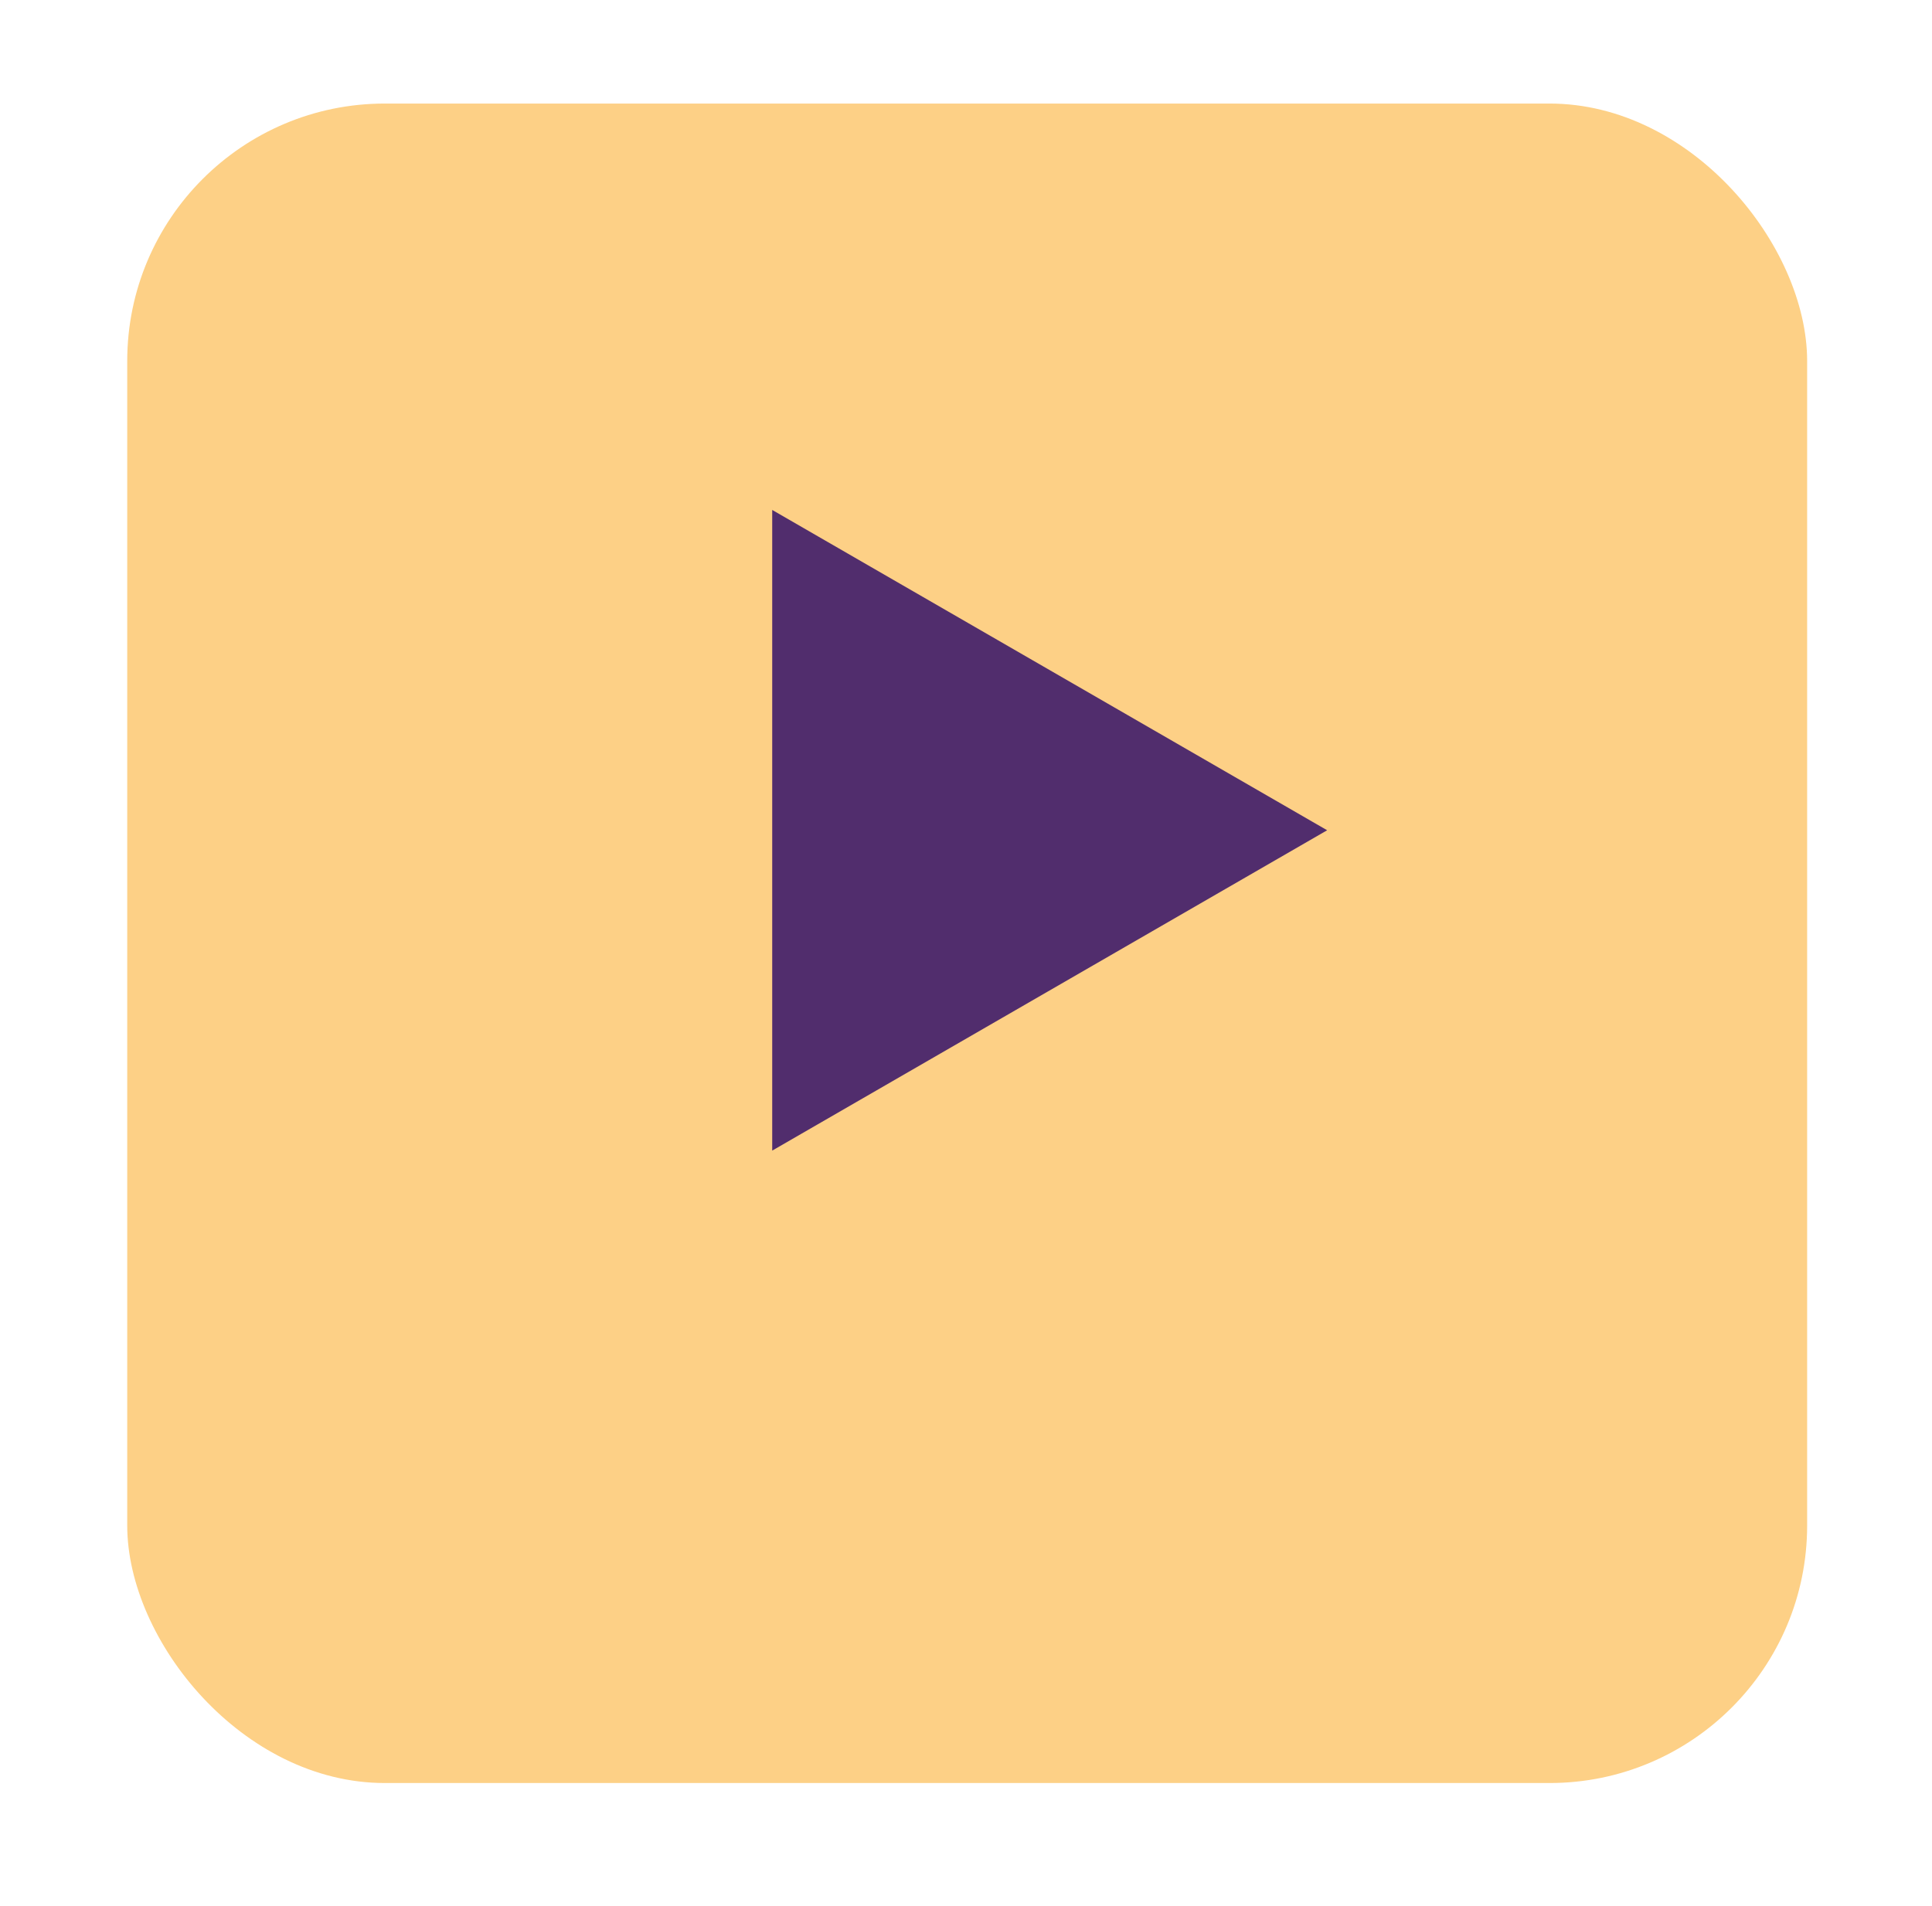 <svg width="75" height="74" viewBox="0 0 75 74" fill="none" xmlns="http://www.w3.org/2000/svg">
<g filter="url(#filter0_d_2404_4226)">
<rect x="4.939" y="0.021" width="65.214" height="65.214" rx="10" fill="#FDD086"/>
</g>
<path d="M51.52 32.239L29.977 44.678L29.977 19.801L51.52 32.239Z" fill="#512D6D"/>
<defs>
<filter id="filter0_d_2404_4226" x="0.939" y="0.021" width="73.214" height="73.214" filterUnits="userSpaceOnUse" color-interpolation-filters="sRGB">
<feFlood flood-opacity="0" result="BackgroundImageFix"/>
<feColorMatrix in="SourceAlpha" type="matrix" values="0 0 0 0 0 0 0 0 0 0 0 0 0 0 0 0 0 0 127 0" result="hardAlpha"/>
<feOffset dy="4"/>
<feGaussianBlur stdDeviation="2"/>
<feComposite in2="hardAlpha" operator="out"/>
<feColorMatrix type="matrix" values="0 0 0 0 0 0 0 0 0 0 0 0 0 0 0 0 0 0 0.25 0"/>
<feBlend mode="normal" in2="BackgroundImageFix" result="effect1_dropShadow_2404_4226"/>
<feBlend mode="normal" in="SourceGraphic" in2="effect1_dropShadow_2404_4226" result="shape"/>
</filter>
</defs>
</svg>
